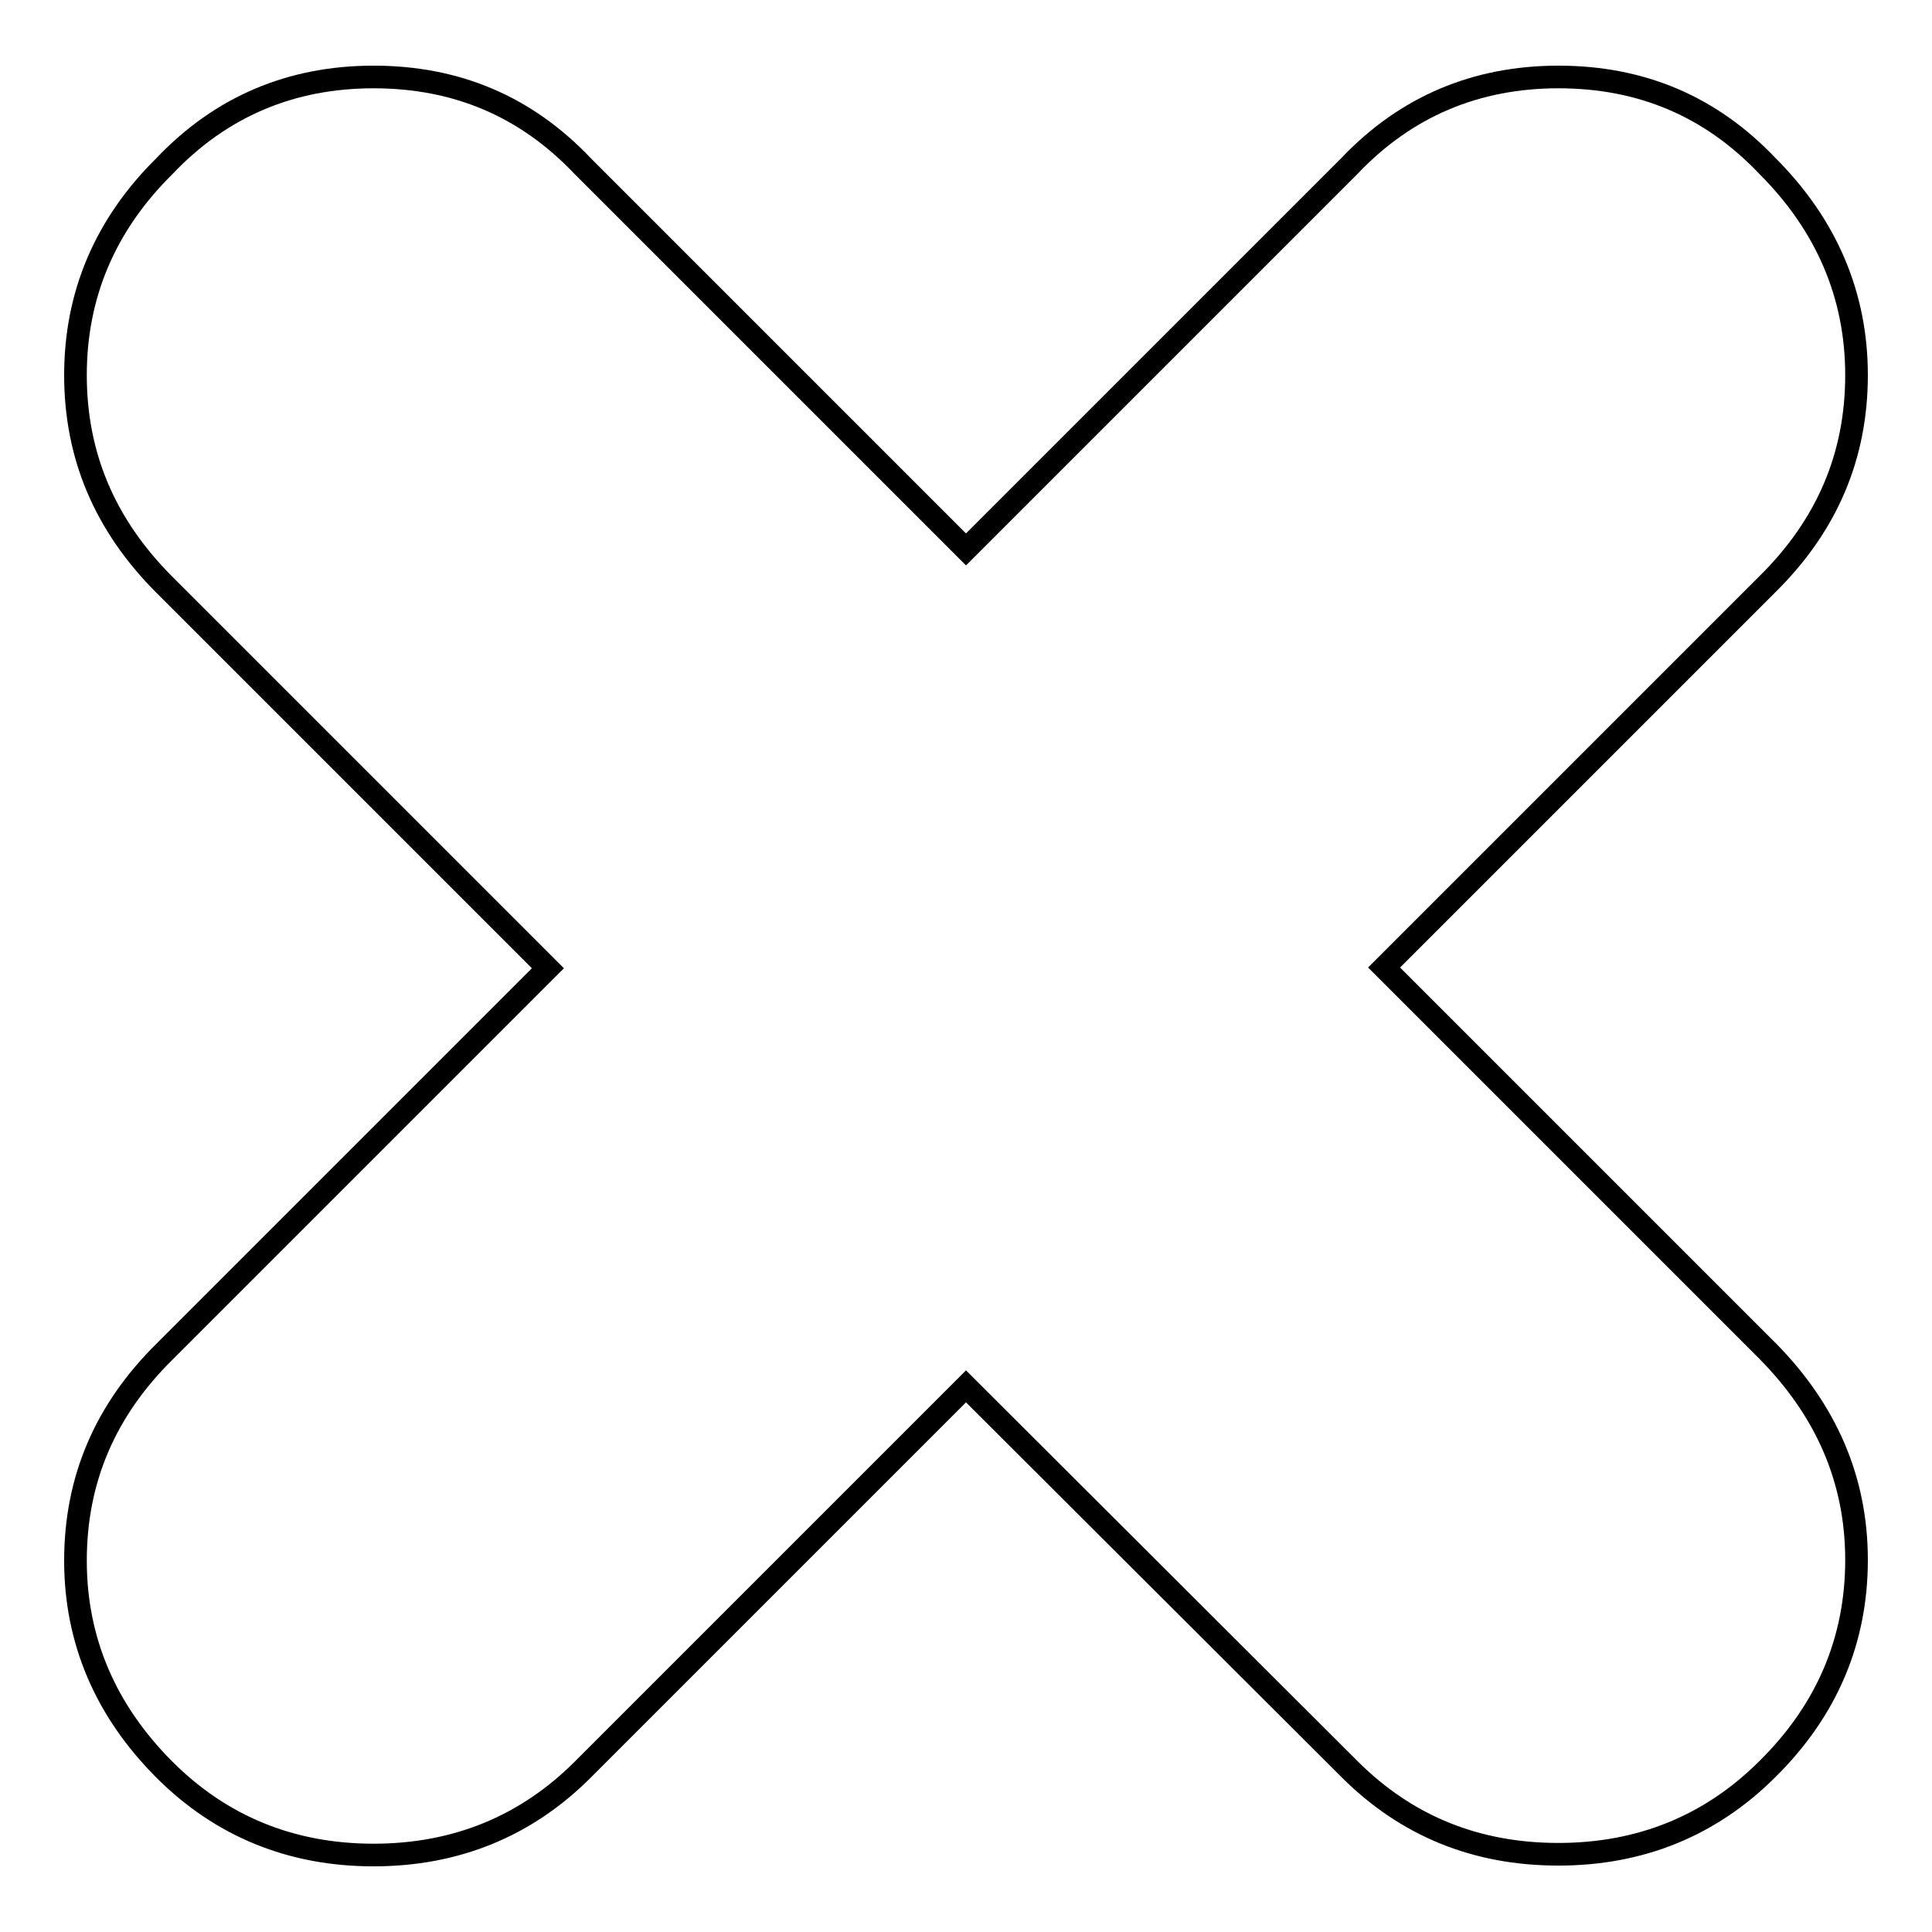 <?xml version="1.0" encoding="utf-8"?>
<!-- Svg Vector Icons : http://www.onlinewebfonts.com/icon -->
<!DOCTYPE svg PUBLIC "-//W3C//DTD SVG 1.1//EN" "http://www.w3.org/Graphics/SVG/1.1/DTD/svg11.dtd">
<svg version="1.1" xmlns="http://www.w3.org/2000/svg" xmlns:xlink="http://www.w3.org/1999/xlink" x="0px" y="0px" viewBox="0 0 256 256" enable-background="new 0 0 256 256" xml:space="preserve">
<g><g><path stroke-width="3" fill-opacity="0" stroke="#000000"  d="M234.2,22c7.8,7.8,11.8,17.1,11.8,27.7c0,10.7-3.9,19.9-11.8,27.7l-50.8,50.8l50.8,50.8c7.8,7.9,11.8,17.1,11.8,27.7c0,10.6-3.9,19.9-11.8,27.7c-7.5,7.5-16.8,11.3-27.7,11.3c-11,0-20.2-3.8-27.7-11.3L128,183.7l-50.8,50.8c-7.5,7.5-16.8,11.3-27.7,11.3s-20.2-3.8-27.7-11.3c-7.8-7.8-11.8-17.1-11.8-27.7c0-10.7,3.9-19.9,11.8-27.7l50.8-50.8L21.8,77.5C13.9,69.6,10,60.4,10,49.7c0-10.6,3.9-19.9,11.8-27.7c7.5-7.9,16.8-11.8,27.7-11.8c11,0,20.2,3.9,27.7,11.8L128,72.8L178.8,22c7.5-7.9,16.8-11.8,27.7-11.8C217.5,10.2,226.7,14.1,234.2,22z"/></g></g>
</svg>